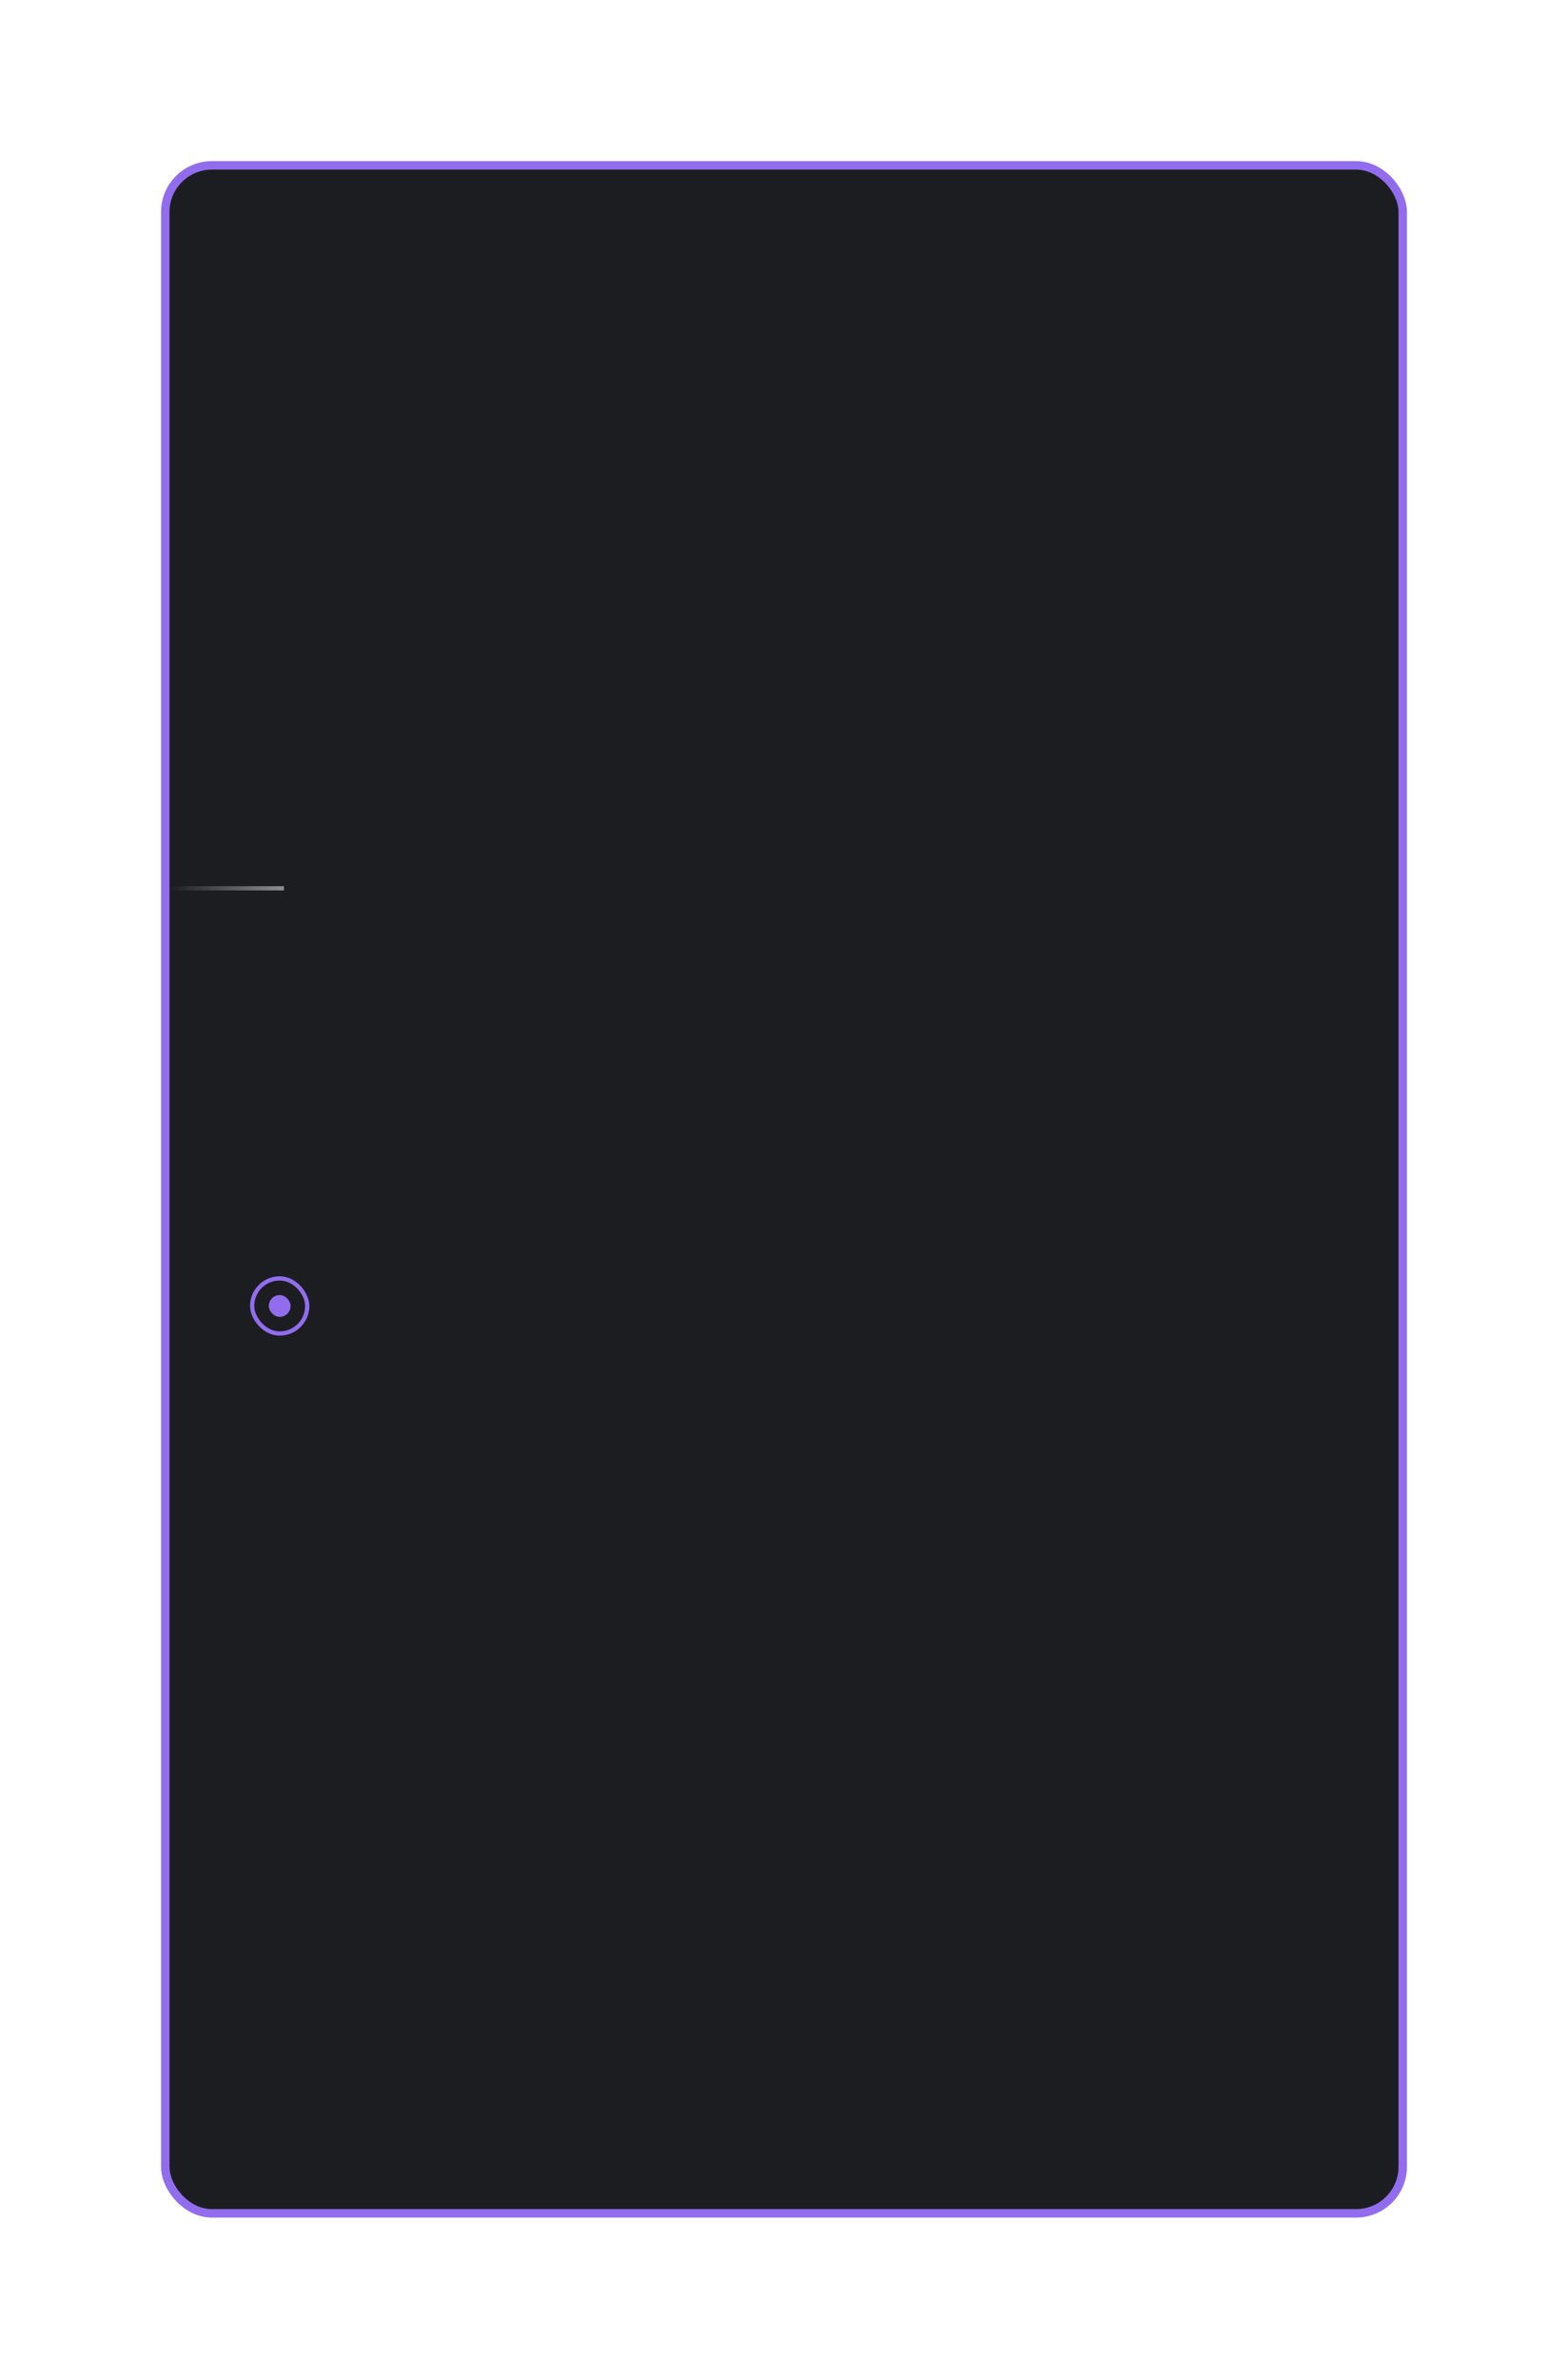 <?xml version="1.0" encoding="UTF-8"?> <svg xmlns="http://www.w3.org/2000/svg" width="370" height="561" viewBox="0 0 370 561" fill="none"> <g opacity="0.7" filter="url(#filter0_f_3347_2865)"> <rect x="40" y="40" width="290" height="481" rx="10" fill="#6A50AD"></rect> </g> <rect x="39" y="39" width="292" height="483" rx="11" fill="#1C1D20" stroke="#916DEE" stroke-width="2"></rect> <rect x="63.43" y="305.429" width="5.143" height="5.143" rx="2.571" fill="#916DEE"></rect> <rect x="59.5" y="301.5" width="13" height="13" rx="6.5" stroke="#916DEE"></rect> <line opacity="0.5" x1="40" y1="209.5" x2="67" y2="209.5" stroke="url(#paint0_linear_3347_2865)"></line> <defs> <filter id="filter0_f_3347_2865" x="0" y="0" width="370" height="561" filterUnits="userSpaceOnUse" color-interpolation-filters="sRGB"> <feFlood flood-opacity="0" result="BackgroundImageFix"></feFlood> <feBlend mode="normal" in="SourceGraphic" in2="BackgroundImageFix" result="shape"></feBlend> <feGaussianBlur stdDeviation="20" result="effect1_foregroundBlur_3347_2865"></feGaussianBlur> </filter> <linearGradient id="paint0_linear_3347_2865" x1="67" y1="210" x2="40" y2="210" gradientUnits="userSpaceOnUse"> <stop stop-color="white"></stop> <stop offset="1" stop-color="white" stop-opacity="0"></stop> </linearGradient> </defs> </svg> 